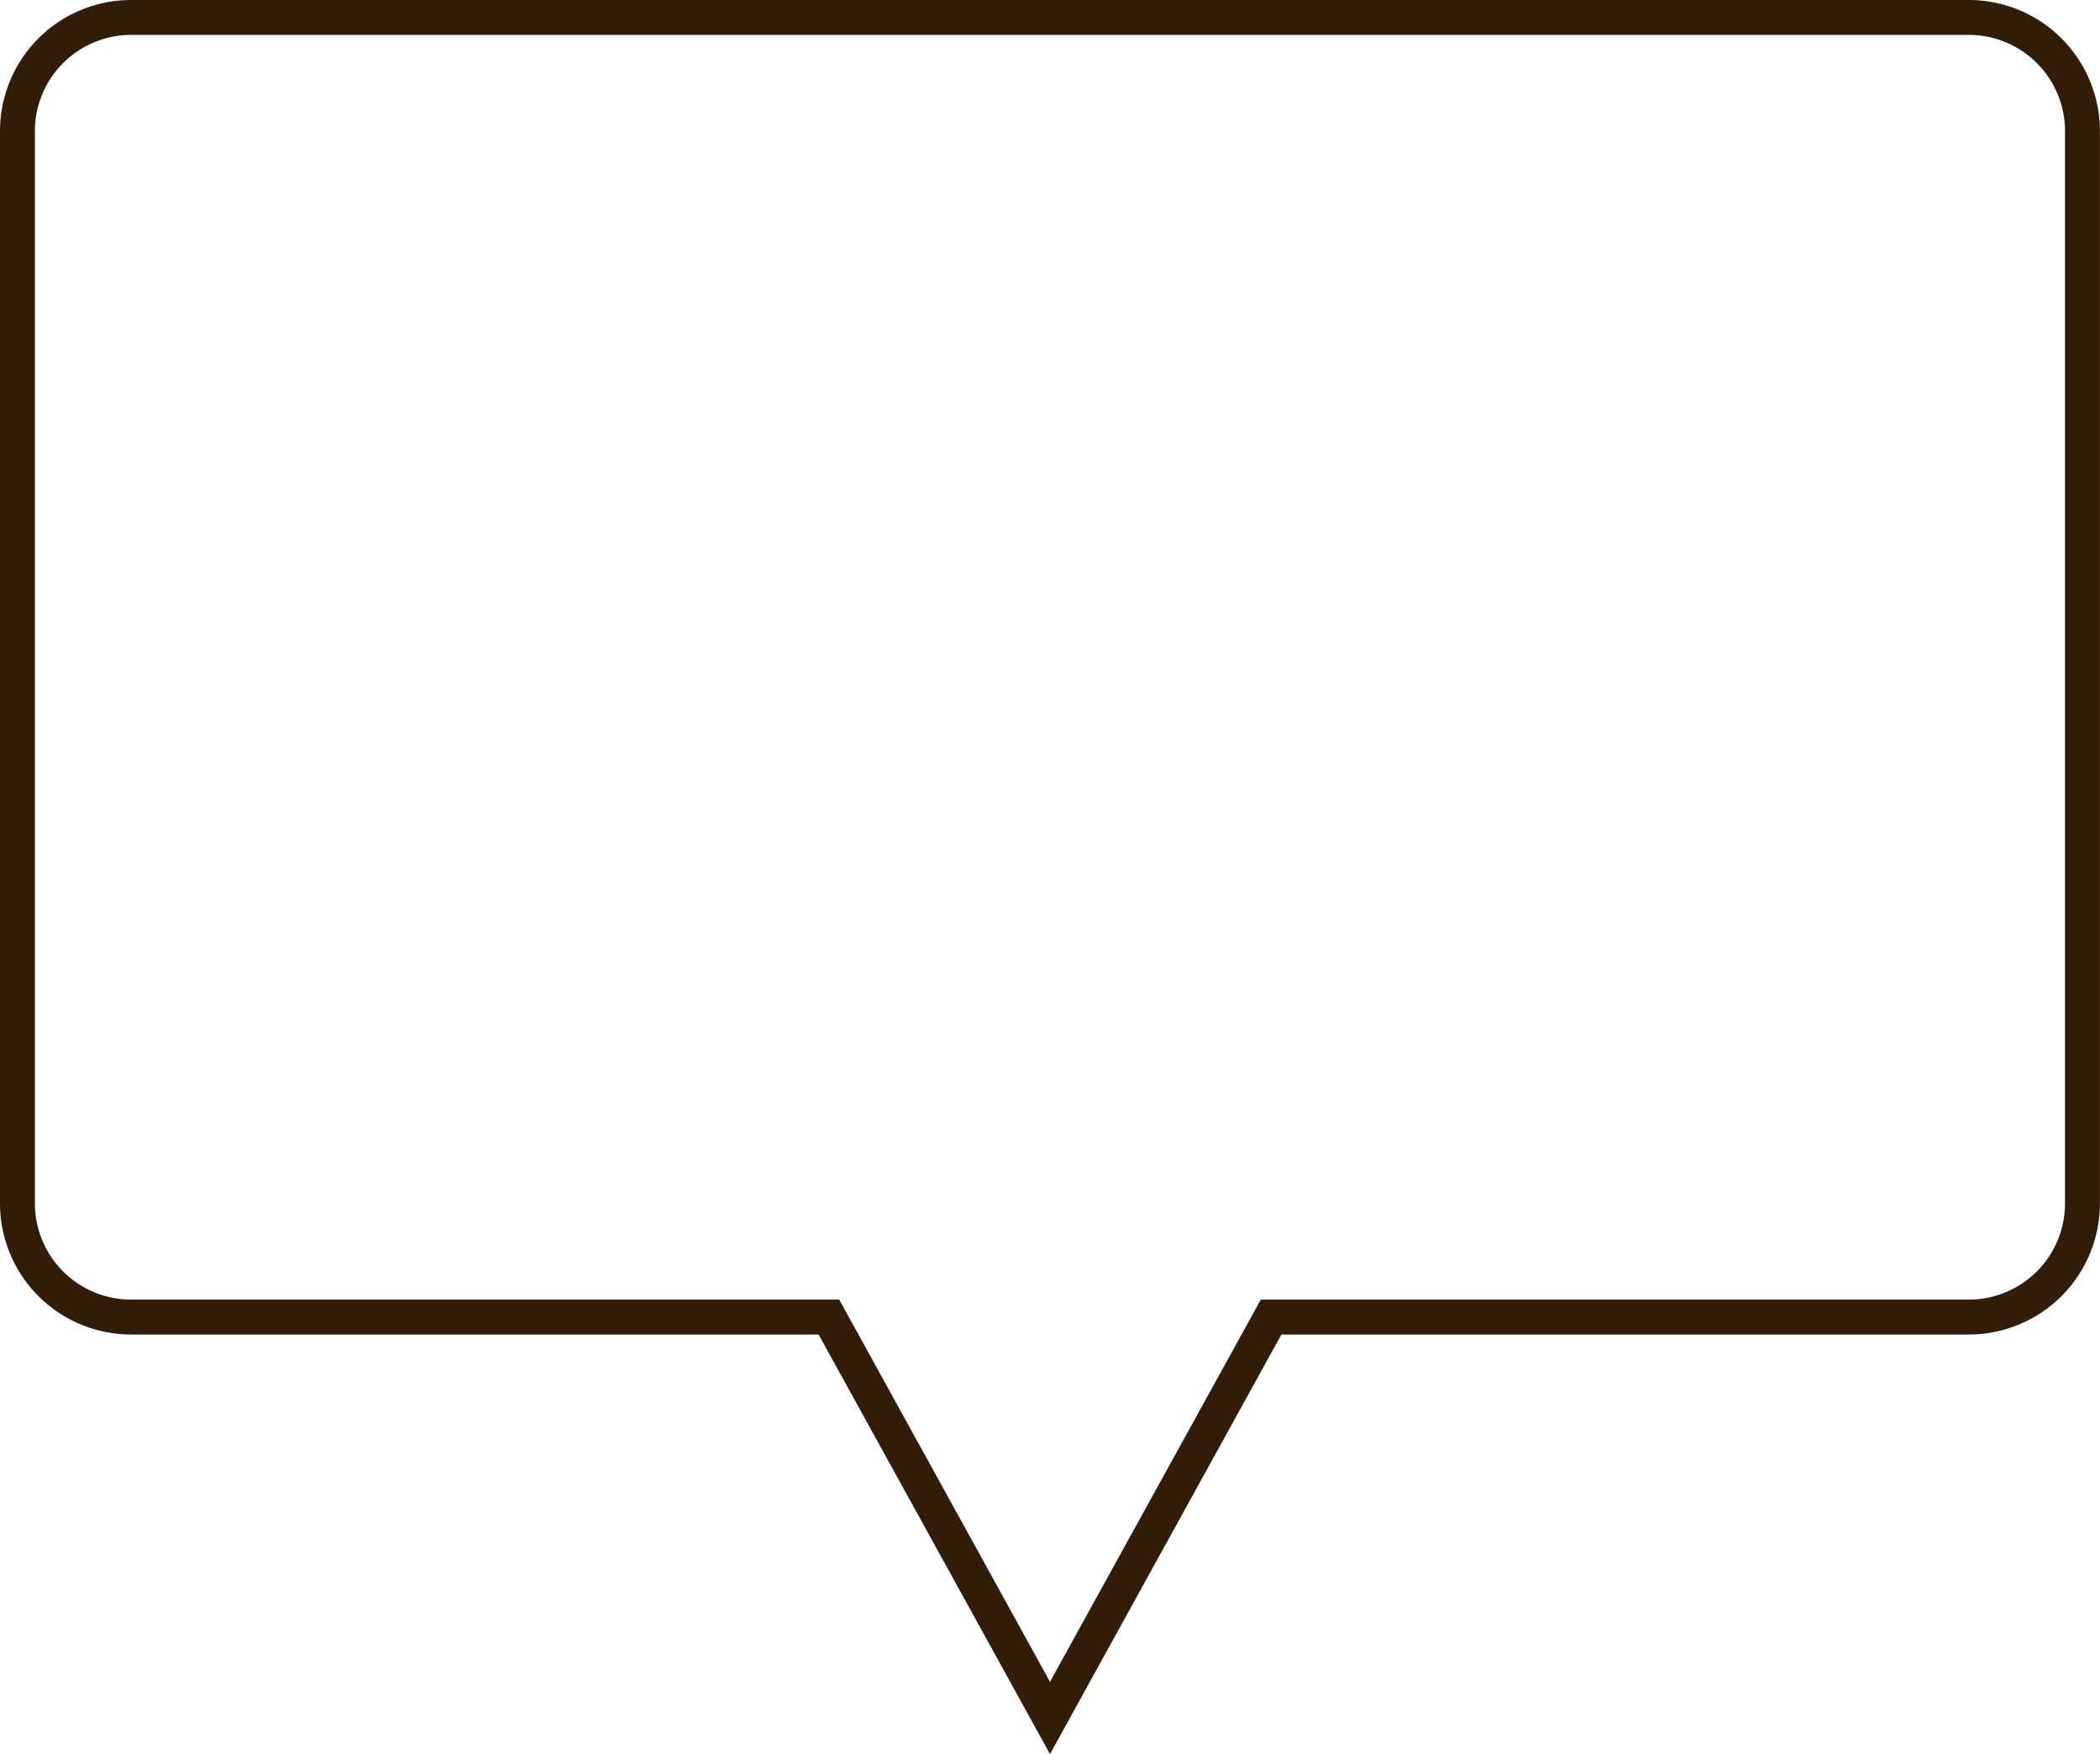 <svg xmlns="http://www.w3.org/2000/svg" width="60.16" height="50.248" viewBox="0 0 60.16 50.248">
  <g id="Groupe_57" data-name="Groupe 57" transform="translate(0.5 0.5)">
    <g id="Groupe_58" data-name="Groupe 58" transform="translate(0 0)">
      <path id="Tracé_46" data-name="Tracé 46" d="M56.4.5H3.758A3.257,3.257,0,0,0,.5,3.758V34.471a3.257,3.257,0,0,0,3.258,3.258H23.746L30.08,49.213l6.334-11.484H56.4a3.257,3.257,0,0,0,3.258-3.258V3.758A3.257,3.257,0,0,0,56.4.5Z" transform="translate(-0.5 -0.5)" fill="none" stroke="#321d09" stroke-width="1"/>
    </g>
  </g>
</svg>
